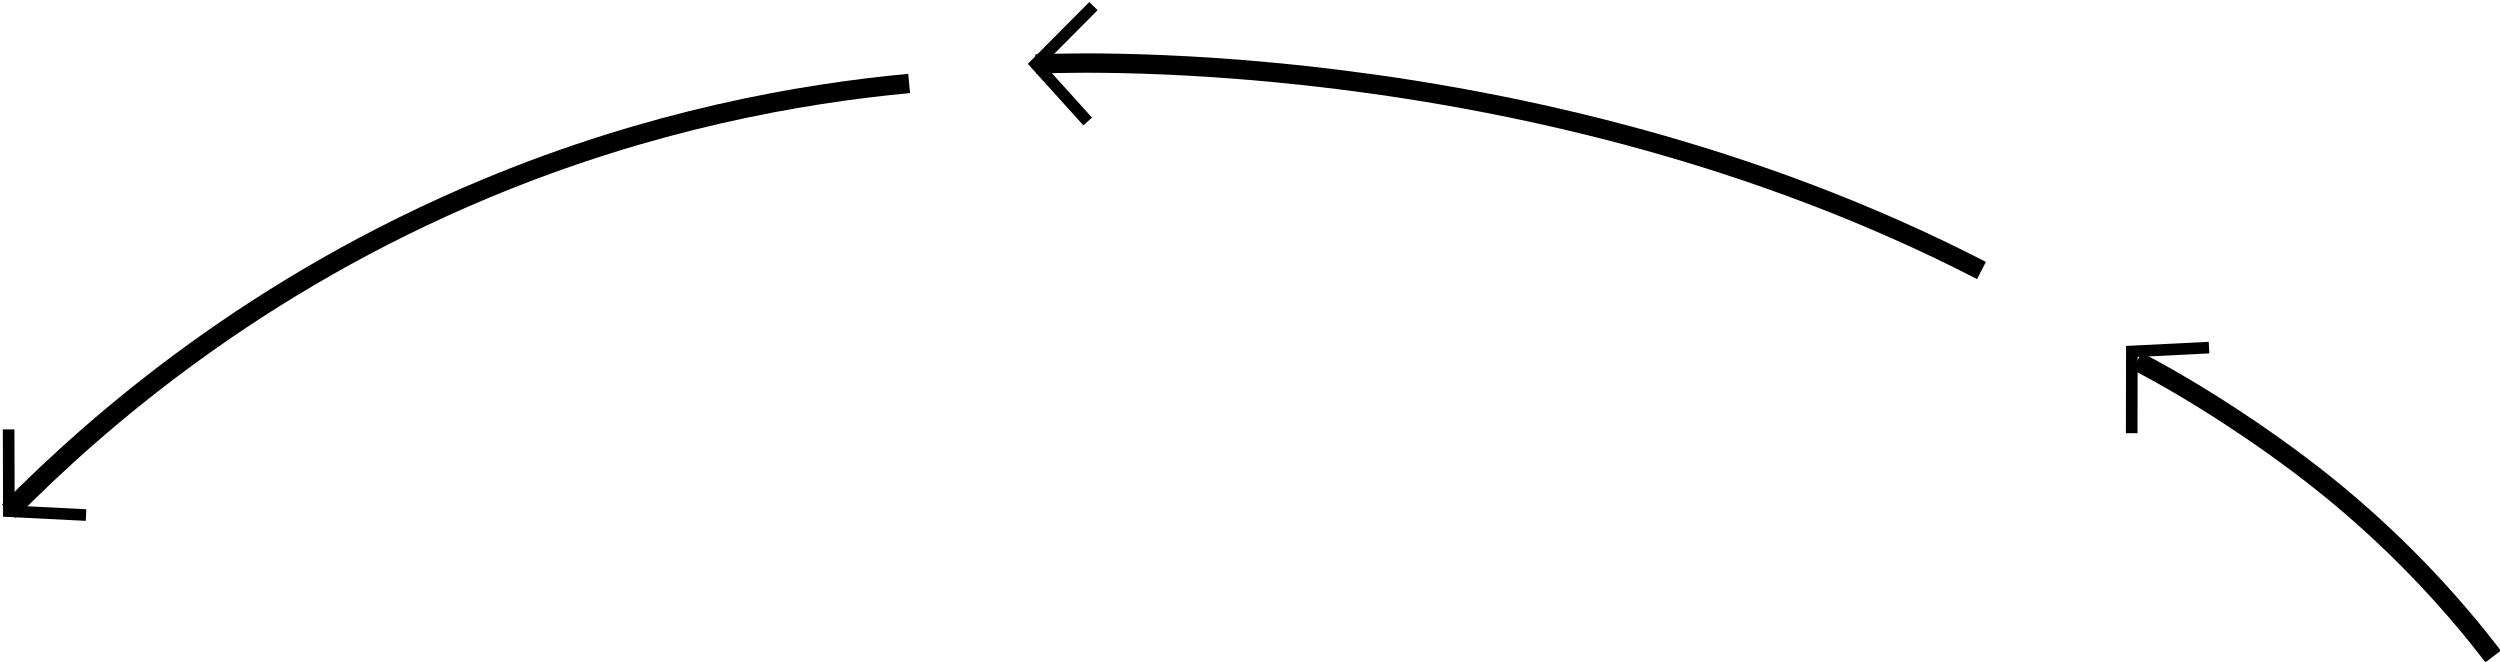 <svg xmlns="http://www.w3.org/2000/svg" width="646" height="171" viewBox="0 0 646 171" fill="none"><g clip-path="url(#clip0_412_509)"><path d="M552.225 93.347C565.834 100.346 586.953 113.628 604.221 127.997C621.742 142.589 634.815 157.361 644.23 169.63" stroke="black" stroke-width="5" stroke-miterlimit="10"></path><path d="M267.657 16.558C267.657 16.558 394.748 9.411 512.008 69.895" stroke="black" stroke-width="5" stroke-miterlimit="10"></path><path d="M2.29 132.092C25.581 108.476 66.14 73.454 125.663 48.676C168.23 30.957 206.766 24.197 234.921 21.561" stroke="black" stroke-width="5" stroke-miterlimit="10"></path><path d="M570.817 89.818L550.872 90.816L550.827 111.945" stroke="black" stroke-width="3" stroke-miterlimit="10"></path><path d="M22.236 133.089L2.291 132.092L2.231 110.962" stroke="black" stroke-width="3" stroke-miterlimit="10"></path><path d="M281.058 31.389L267.657 16.558L282.545 1.578" stroke="black" stroke-width="3" stroke-miterlimit="10"></path></g><defs><clipPath id="clip0_412_509"><rect width="646" height="171" fill="white"></rect></clipPath></defs></svg>